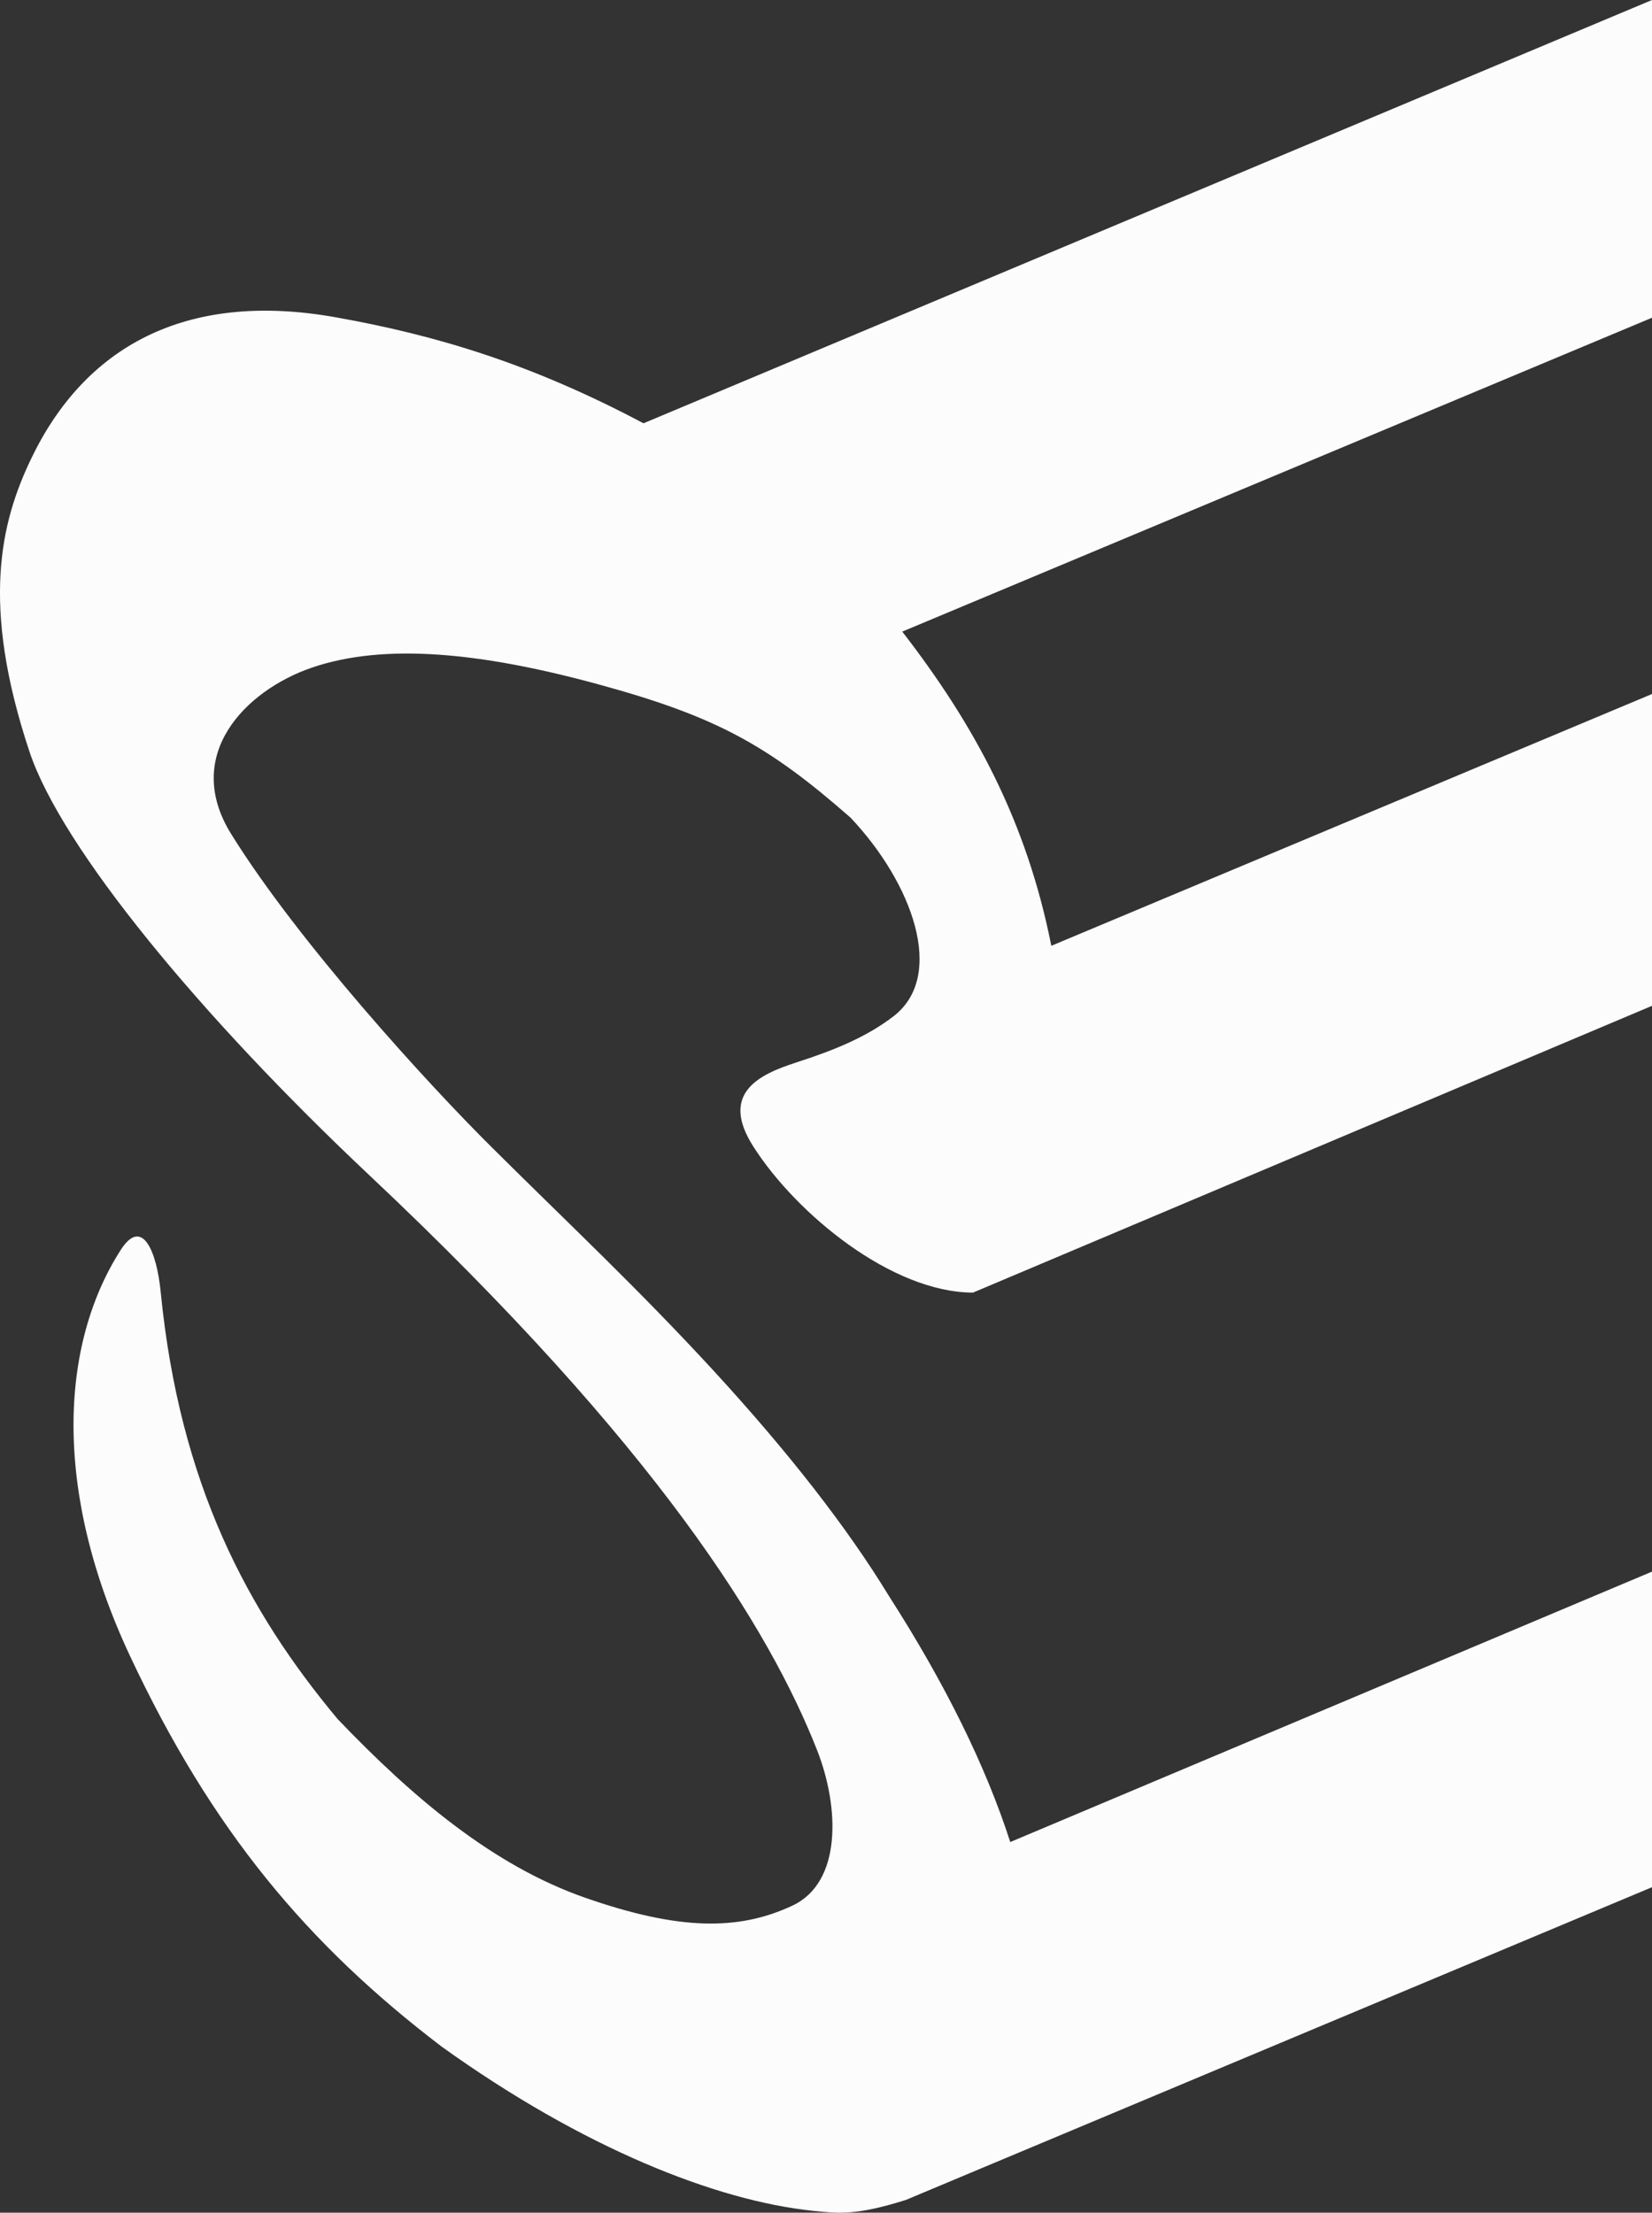 <?xml version="1.0" encoding="UTF-8"?>
<svg id="Layer_2" data-name="Layer 2" xmlns="http://www.w3.org/2000/svg" viewBox="0 0 122.74 164.35">
  <rect x="0" y="0" width="122.74" height="164.35" fill="#333333" stroke="none"/>
  <defs>
    <style>
      .cls-1 {
        fill: #FCFCFC;
        stroke-width: 0px;
      }
    </style>
  </defs>
  <g id="Layer_1-2" data-name="Layer 1">
    <path class="cls-1" d="M67.02,46.92l55.72-23.32V0L47.81,31.44c-8.3-4.4-15.33-6.53-22.85-7.87-11.3-2.02-18.71,2.3-22.64,10.49-2.28,4.74-3.76,10.87-.13,21.77,2.38,7.15,12.73,19.68,25.26,31.47,21.47,20.2,29.74,33.77,33.26,42.7,1.67,4.26,1.85,9.83-1.85,11.55-4.03,1.88-8.43,1.82-15.32-.57-6.89-2.39-12.85-7.44-18.45-13.29-6.69-8.01-11.74-17.43-13.15-31.72-.3-3.05-1.38-5.61-2.97-3.13-4.54,7.08-5.04,17.94.68,30.14,6.1,13.01,13.22,21.46,23.17,29.04,10.51,7.54,20.39,11.44,27.57,12.19,1.92.2,3.25.35,6.92-.81l55.44-23.23v-23.44l-47.69,20.09c-1.81-5.61-4.8-11.71-9.03-18.3-3.1-5.08-7.45-10.66-13.05-16.75-5.6-6.08-10.58-10.73-16.35-16.46-4.9-4.85-14.53-15.42-19.46-23.37-3.64-5.87,1.07-10.65,5.97-12.34,5.43-1.87,12.66-1.14,21.39,1.25,8.73,2.39,12.53,4.51,18.65,9.87,4.6,4.85,7.13,11.75,3.2,14.77-2.01,1.54-4.35,2.5-7.26,3.44-2.65.86-5.7,2.24-3.15,6.23,3.22,5.04,10.31,10.84,16.32,10.85l50.47-21.31v-23.16l-44.65,18.71c-1.82-9.18-5.65-16.33-11.07-23.33Z"/>
  </g>
</svg>